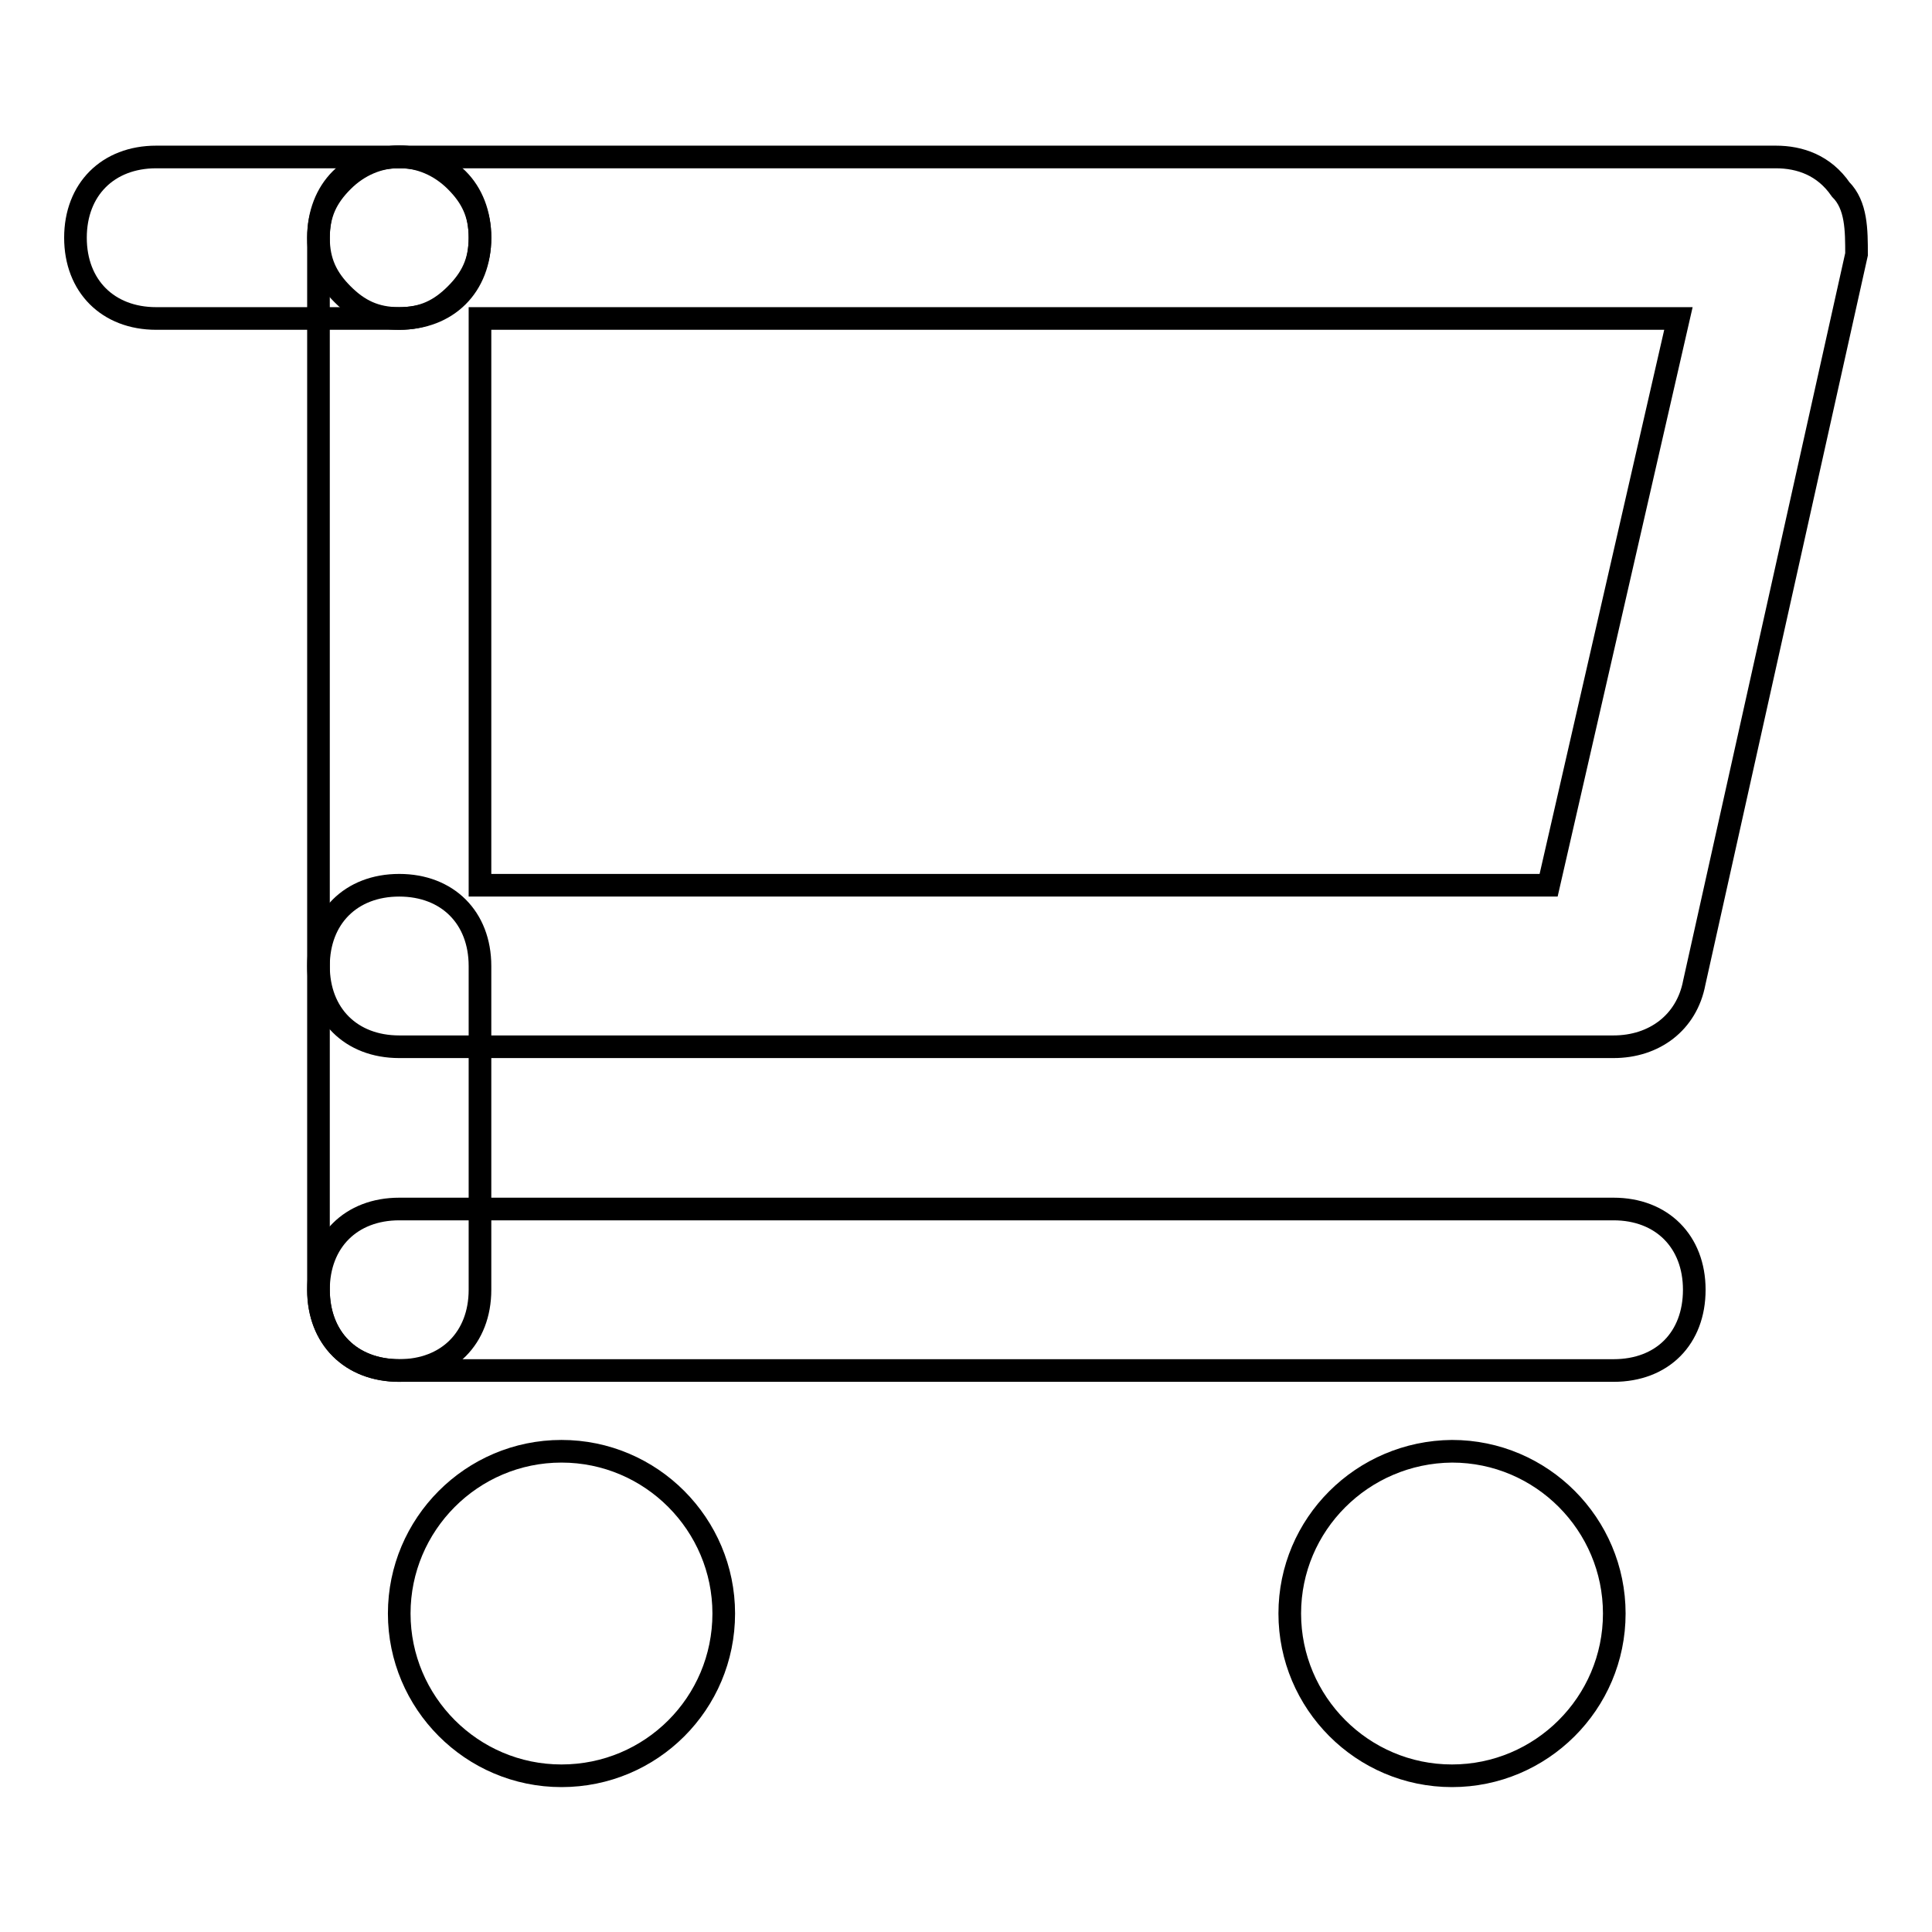 <?xml version="1.0" encoding="utf-8"?>
<!-- Svg Vector Icons : http://www.onlinewebfonts.com/icon -->
<!DOCTYPE svg PUBLIC "-//W3C//DTD SVG 1.1//EN" "http://www.w3.org/Graphics/SVG/1.1/DTD/svg11.dtd">
<svg version="1.1" xmlns="http://www.w3.org/2000/svg" xmlns:xlink="http://www.w3.org/1999/xlink" x="0px" y="0px" viewBox="0 0 256 256" enable-background="new 0 0 256 256" xml:space="preserve">
<g><g><path stroke-width="3" fill-opacity="0" stroke="#000000"  d="M213.8,138.7H52.9c-6.4,0-10.7-4.3-10.7-10.7V31.5c0-6.4,4.3-10.7,10.7-10.7h182.4c3.2,0,6.4,1.1,8.6,4.3c2.1,2.1,2.1,5.4,2.1,8.6l-21.5,96.5C223.5,135.5,219.2,138.7,213.8,138.7z M63.6,117.3h141.6l17.2-75.1H63.6V117.3z"/><path stroke-width="3" fill-opacity="0" stroke="#000000"  d="M52.9,42.2H20.7c-6.4,0-10.7-4.3-10.7-10.7c0-6.4,4.3-10.7,10.7-10.7h32.2c6.4,0,10.7,4.3,10.7,10.7C63.6,37.9,59.3,42.2,52.9,42.2z"/><path stroke-width="3" fill-opacity="0" stroke="#000000"  d="M52.9,42.2c-3.2,0-5.4-1.1-7.5-3.2c-2.1-2.1-3.2-4.3-3.2-7.5s1.1-5.4,3.2-7.5c4.3-4.3,10.7-4.3,15,0c2.1,2.1,3.2,4.3,3.2,7.5s-1.1,5.4-3.2,7.5C58.3,41.1,56.1,42.2,52.9,42.2z"/><path stroke-width="3" fill-opacity="0" stroke="#000000"  d="M52.9,213.8c0,11.8,9.6,21.5,21.5,21.5s21.5-9.6,21.5-21.5c0-11.8-9.6-21.5-21.5-21.5S52.9,202,52.9,213.8L52.9,213.8z"/><path stroke-width="3" fill-opacity="0" stroke="#000000"  d="M170.9,213.8c0,11.8,9.6,21.5,21.5,21.5c11.8,0,21.5-9.6,21.5-21.5c0-11.8-9.6-21.5-21.5-21.5C180.5,192.4,170.9,202,170.9,213.8z"/><path stroke-width="3" fill-opacity="0" stroke="#000000"  d="M52.9,181.6c-6.4,0-10.7-4.3-10.7-10.7V128c0-6.4,4.3-10.7,10.7-10.7s10.7,4.3,10.7,10.7v42.9C63.6,177.3,59.3,181.6,52.9,181.6z"/><path stroke-width="3" fill-opacity="0" stroke="#000000"  d="M213.8,181.6H52.9c-6.4,0-10.7-4.3-10.7-10.7s4.3-10.7,10.7-10.7h160.9c6.4,0,10.7,4.3,10.7,10.7S220.3,181.6,213.8,181.6z"/></g></g>
</svg>